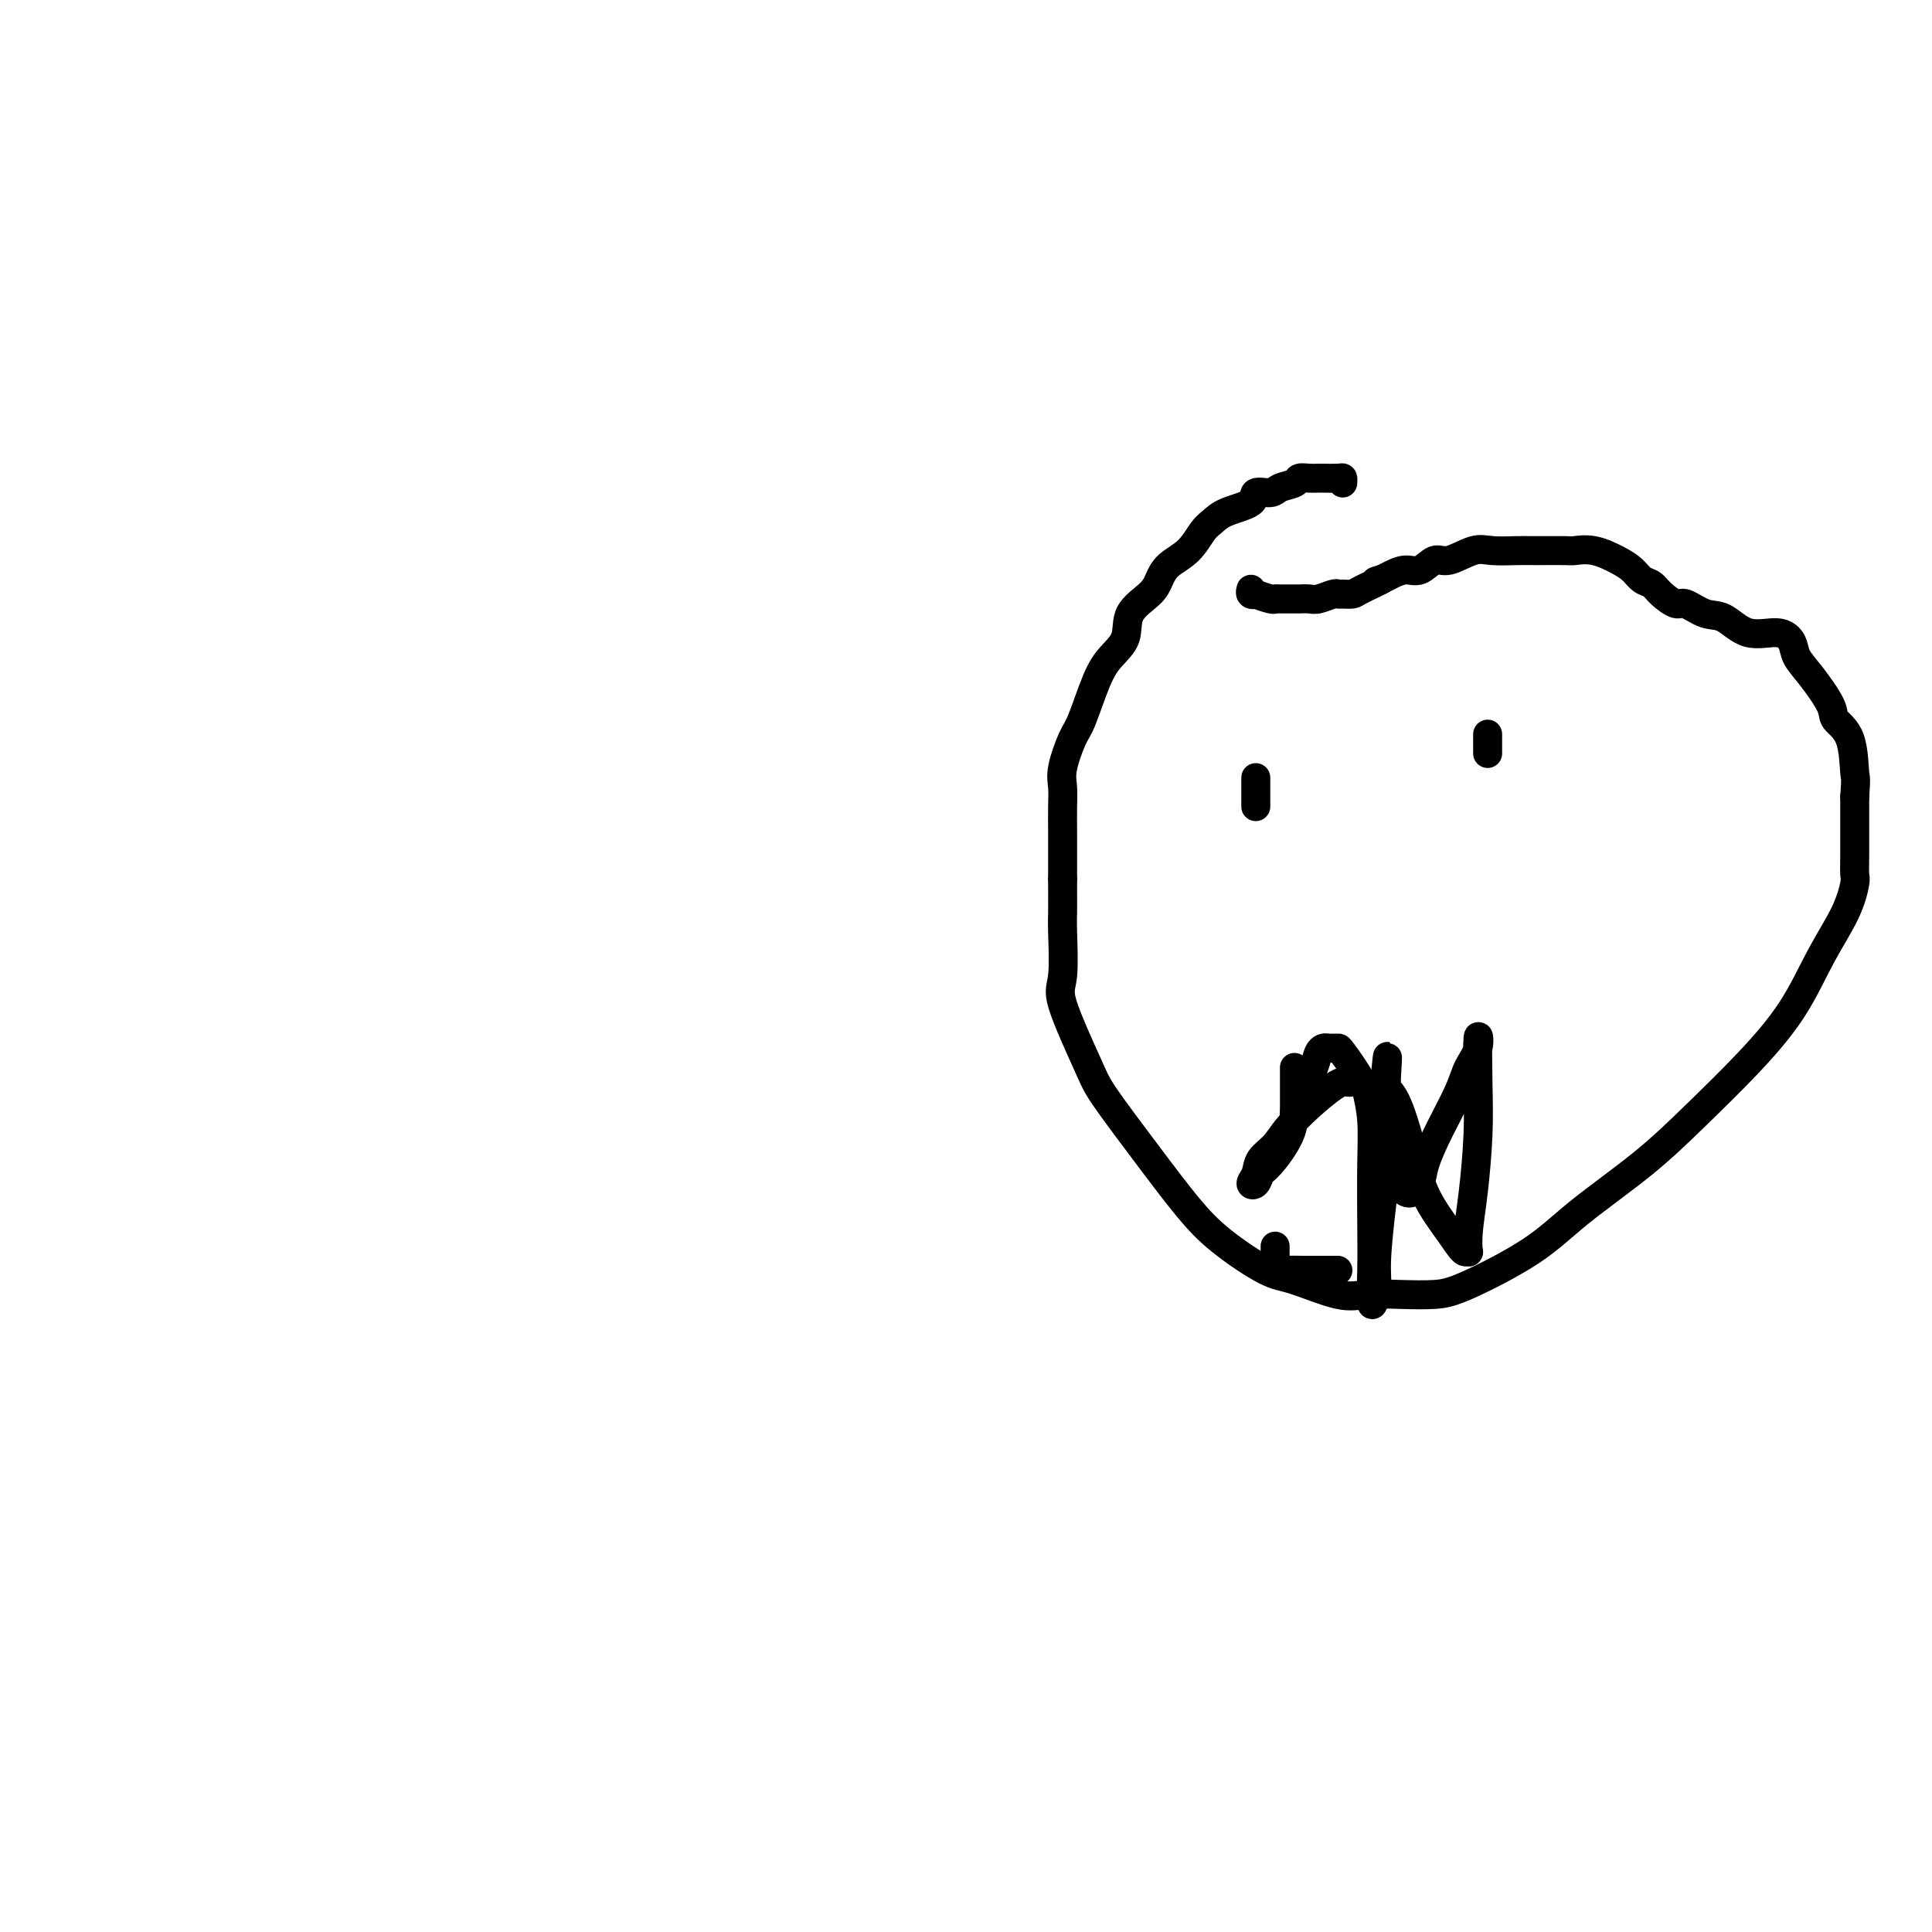 <svg viewBox='0 0 400 400' version='1.1' xmlns='http://www.w3.org/2000/svg' xmlns:xlink='http://www.w3.org/1999/xlink'><g fill='none' stroke='#000000' stroke-width='6' stroke-linecap='round' stroke-linejoin='round'><path d='M278,100c0.027,-0.423 0.054,-0.845 0,-1c-0.054,-0.155 -0.190,-0.042 -1,0c-0.810,0.042 -2.295,0.014 -3,0c-0.705,-0.014 -0.630,-0.015 -1,0c-0.370,0.015 -1.186,0.047 -2,0c-0.814,-0.047 -1.627,-0.172 -2,0c-0.373,0.172 -0.306,0.640 -1,1c-0.694,0.360 -2.150,0.610 -3,1c-0.850,0.390 -1.095,0.920 -2,1c-0.905,0.080 -2.468,-0.290 -3,0c-0.532,0.290 -0.031,1.239 -1,2c-0.969,0.761 -3.408,1.333 -5,2c-1.592,0.667 -2.338,1.427 -3,2c-0.662,0.573 -1.239,0.957 -2,2c-0.761,1.043 -1.707,2.746 -3,4c-1.293,1.254 -2.932,2.061 -4,3c-1.068,0.939 -1.563,2.011 -2,3c-0.437,0.989 -0.816,1.894 -2,3c-1.184,1.106 -3.175,2.411 -4,4c-0.825,1.589 -0.486,3.461 -1,5c-0.514,1.539 -1.883,2.743 -3,4c-1.117,1.257 -1.984,2.566 -3,5c-1.016,2.434 -2.181,5.994 -3,8c-0.819,2.006 -1.291,2.459 -2,4c-0.709,1.541 -1.654,4.171 -2,6c-0.346,1.829 -0.093,2.858 0,4c0.093,1.142 0.025,2.399 0,4c-0.025,1.601 -0.007,3.546 0,5c0.007,1.454 0.002,2.415 0,4c-0.002,1.585 -0.001,3.792 0,6'/><path d='M220,182c0.005,5.034 0.018,6.118 0,7c-0.018,0.882 -0.068,1.563 0,4c0.068,2.437 0.253,6.631 0,9c-0.253,2.369 -0.944,2.913 0,6c0.944,3.087 3.525,8.719 5,12c1.475,3.281 1.846,4.213 3,6c1.154,1.787 3.092,4.430 5,7c1.908,2.570 3.786,5.068 6,8c2.214,2.932 4.762,6.300 7,9c2.238,2.700 4.164,4.734 7,7c2.836,2.266 6.580,4.765 9,6c2.420,1.235 3.514,1.207 6,2c2.486,0.793 6.362,2.407 9,3c2.638,0.593 4.037,0.167 6,0c1.963,-0.167 4.489,-0.073 7,0c2.511,0.073 5.007,0.127 7,0c1.993,-0.127 3.483,-0.434 7,-2c3.517,-1.566 9.059,-4.392 13,-7c3.941,-2.608 6.279,-4.997 10,-8c3.721,-3.003 8.826,-6.621 13,-10c4.174,-3.379 7.419,-6.520 11,-10c3.581,-3.480 7.499,-7.300 11,-11c3.501,-3.700 6.584,-7.280 9,-11c2.416,-3.720 4.164,-7.582 6,-11c1.836,-3.418 3.760,-6.394 5,-9c1.240,-2.606 1.796,-4.842 2,-6c0.204,-1.158 0.055,-1.239 0,-2c-0.055,-0.761 -0.015,-2.204 0,-4c0.015,-1.796 0.004,-3.945 0,-5c-0.004,-1.055 -0.001,-1.016 0,-2c0.001,-0.984 0.001,-2.992 0,-5'/><path d='M384,165c0.322,-4.478 0.127,-3.674 0,-5c-0.127,-1.326 -0.185,-4.781 -1,-7c-0.815,-2.219 -2.389,-3.202 -3,-4c-0.611,-0.798 -0.261,-1.409 -1,-3c-0.739,-1.591 -2.566,-4.161 -4,-6c-1.434,-1.839 -2.473,-2.949 -3,-4c-0.527,-1.051 -0.541,-2.045 -1,-3c-0.459,-0.955 -1.362,-1.872 -3,-2c-1.638,-0.128 -4.009,0.531 -6,0c-1.991,-0.531 -3.601,-2.253 -5,-3c-1.399,-0.747 -2.587,-0.519 -4,-1c-1.413,-0.481 -3.050,-1.672 -4,-2c-0.950,-0.328 -1.213,0.207 -2,0c-0.787,-0.207 -2.099,-1.157 -3,-2c-0.901,-0.843 -1.391,-1.578 -2,-2c-0.609,-0.422 -1.337,-0.530 -2,-1c-0.663,-0.470 -1.262,-1.303 -2,-2c-0.738,-0.697 -1.615,-1.259 -3,-2c-1.385,-0.741 -3.278,-1.663 -5,-2c-1.722,-0.337 -3.272,-0.090 -4,0c-0.728,0.090 -0.633,0.022 -2,0c-1.367,-0.022 -4.197,0.002 -6,0c-1.803,-0.002 -2.579,-0.031 -4,0c-1.421,0.031 -3.486,0.121 -5,0c-1.514,-0.121 -2.477,-0.454 -4,0c-1.523,0.454 -3.605,1.694 -5,2c-1.395,0.306 -2.103,-0.321 -3,0c-0.897,0.321 -1.983,1.591 -3,2c-1.017,0.409 -1.966,-0.044 -3,0c-1.034,0.044 -2.153,0.584 -3,1c-0.847,0.416 -1.424,0.708 -2,1'/><path d='M286,120c-2.721,0.823 -0.025,-0.119 0,0c0.025,0.119 -2.621,1.299 -4,2c-1.379,0.701 -1.489,0.924 -2,1c-0.511,0.076 -1.421,0.006 -2,0c-0.579,-0.006 -0.828,0.051 -1,0c-0.172,-0.051 -0.268,-0.210 -1,0c-0.732,0.210 -2.101,0.788 -3,1c-0.899,0.212 -1.326,0.056 -2,0c-0.674,-0.056 -1.593,-0.014 -2,0c-0.407,0.014 -0.303,0.000 -1,0c-0.697,-0.000 -2.196,0.014 -3,0c-0.804,-0.014 -0.913,-0.055 -1,0c-0.087,0.055 -0.153,0.207 -1,0c-0.847,-0.207 -2.476,-0.774 -3,-1c-0.524,-0.226 0.055,-0.112 0,0c-0.055,0.112 -0.746,0.223 -1,0c-0.254,-0.223 -0.073,-0.778 0,-1c0.073,-0.222 0.036,-0.111 0,0'/><path d='M268,221c-0.002,0.838 -0.004,1.676 0,3c0.004,1.324 0.013,3.132 0,5c-0.013,1.868 -0.047,3.794 -1,6c-0.953,2.206 -2.826,4.691 -4,6c-1.174,1.309 -1.648,1.442 -2,2c-0.352,0.558 -0.583,1.543 -1,2c-0.417,0.457 -1.022,0.387 -1,0c0.022,-0.387 0.670,-1.092 1,-2c0.330,-0.908 0.340,-2.019 1,-3c0.660,-0.981 1.968,-1.832 3,-3c1.032,-1.168 1.786,-2.654 4,-5c2.214,-2.346 5.888,-5.554 8,-7c2.112,-1.446 2.661,-1.132 3,-1c0.339,0.132 0.469,0.080 1,0c0.531,-0.080 1.463,-0.188 2,0c0.537,0.188 0.680,0.672 1,2c0.320,1.328 0.817,3.501 1,6c0.183,2.499 0.053,5.324 0,9c-0.053,3.676 -0.029,8.205 0,12c0.029,3.795 0.063,6.857 0,10c-0.063,3.143 -0.223,6.365 0,7c0.223,0.635 0.830,-1.319 1,-3c0.170,-1.681 -0.098,-3.088 0,-6c0.098,-2.912 0.562,-7.327 1,-11c0.438,-3.673 0.849,-6.604 1,-10c0.151,-3.396 0.043,-7.256 0,-10c-0.043,-2.744 -0.022,-4.372 0,-6'/><path d='M287,224c0.486,-8.019 0.200,-5.068 0,-3c-0.200,2.068 -0.314,3.252 0,4c0.314,0.748 1.057,1.059 2,3c0.943,1.941 2.085,5.510 3,9c0.915,3.490 1.604,6.899 3,10c1.396,3.101 3.498,5.893 5,8c1.502,2.107 2.405,3.529 3,4c0.595,0.471 0.881,-0.008 1,0c0.119,0.008 0.070,0.503 0,0c-0.070,-0.503 -0.163,-2.005 0,-4c0.163,-1.995 0.581,-4.484 1,-8c0.419,-3.516 0.838,-8.058 1,-12c0.162,-3.942 0.067,-7.282 0,-11c-0.067,-3.718 -0.107,-7.813 0,-9c0.107,-1.187 0.362,0.535 0,2c-0.362,1.465 -1.339,2.675 -2,4c-0.661,1.325 -1.006,2.766 -2,5c-0.994,2.234 -2.636,5.262 -4,8c-1.364,2.738 -2.448,5.188 -3,7c-0.552,1.812 -0.572,2.988 -1,4c-0.428,1.012 -1.265,1.861 -2,2c-0.735,0.139 -1.367,-0.430 -2,-1'/><path d='M290,246c-1.286,-1.685 -2.502,-6.399 -3,-9c-0.498,-2.601 -0.280,-3.089 -1,-5c-0.720,-1.911 -2.378,-5.244 -4,-8c-1.622,-2.756 -3.208,-4.935 -4,-6c-0.792,-1.065 -0.790,-1.015 -1,-1c-0.210,0.015 -0.632,-0.004 -1,0c-0.368,0.004 -0.680,0.030 -1,0c-0.320,-0.030 -0.646,-0.116 -1,0c-0.354,0.116 -0.734,0.433 -1,1c-0.266,0.567 -0.418,1.383 -1,3c-0.582,1.617 -1.595,4.033 -2,5c-0.405,0.967 -0.203,0.483 0,0'/><path d='M264,258c0.003,0.218 0.005,0.437 0,1c-0.005,0.563 -0.019,1.471 0,2c0.019,0.529 0.071,0.678 0,1c-0.071,0.322 -0.264,0.818 0,1c0.264,0.182 0.985,0.049 2,0c1.015,-0.049 2.324,-0.013 4,0c1.676,0.013 3.721,0.004 5,0c1.279,-0.004 1.794,-0.001 2,0c0.206,0.001 0.103,0.001 0,0'/><path d='M260,161c0.000,0.469 0.000,0.938 0,1c0.000,0.062 0.000,-0.285 0,0c0.000,0.285 0.000,1.200 0,2c0.000,0.800 0.000,1.485 0,2c-0.000,0.515 0.000,0.862 0,1c0.000,0.138 0.000,0.069 0,0'/><path d='M308,152c0.000,0.226 0.000,0.452 0,1c0.000,0.548 0.000,1.417 0,2c0.000,0.583 0.000,0.881 0,1c0.000,0.119 0.000,0.060 0,0'/></g>
</svg>
